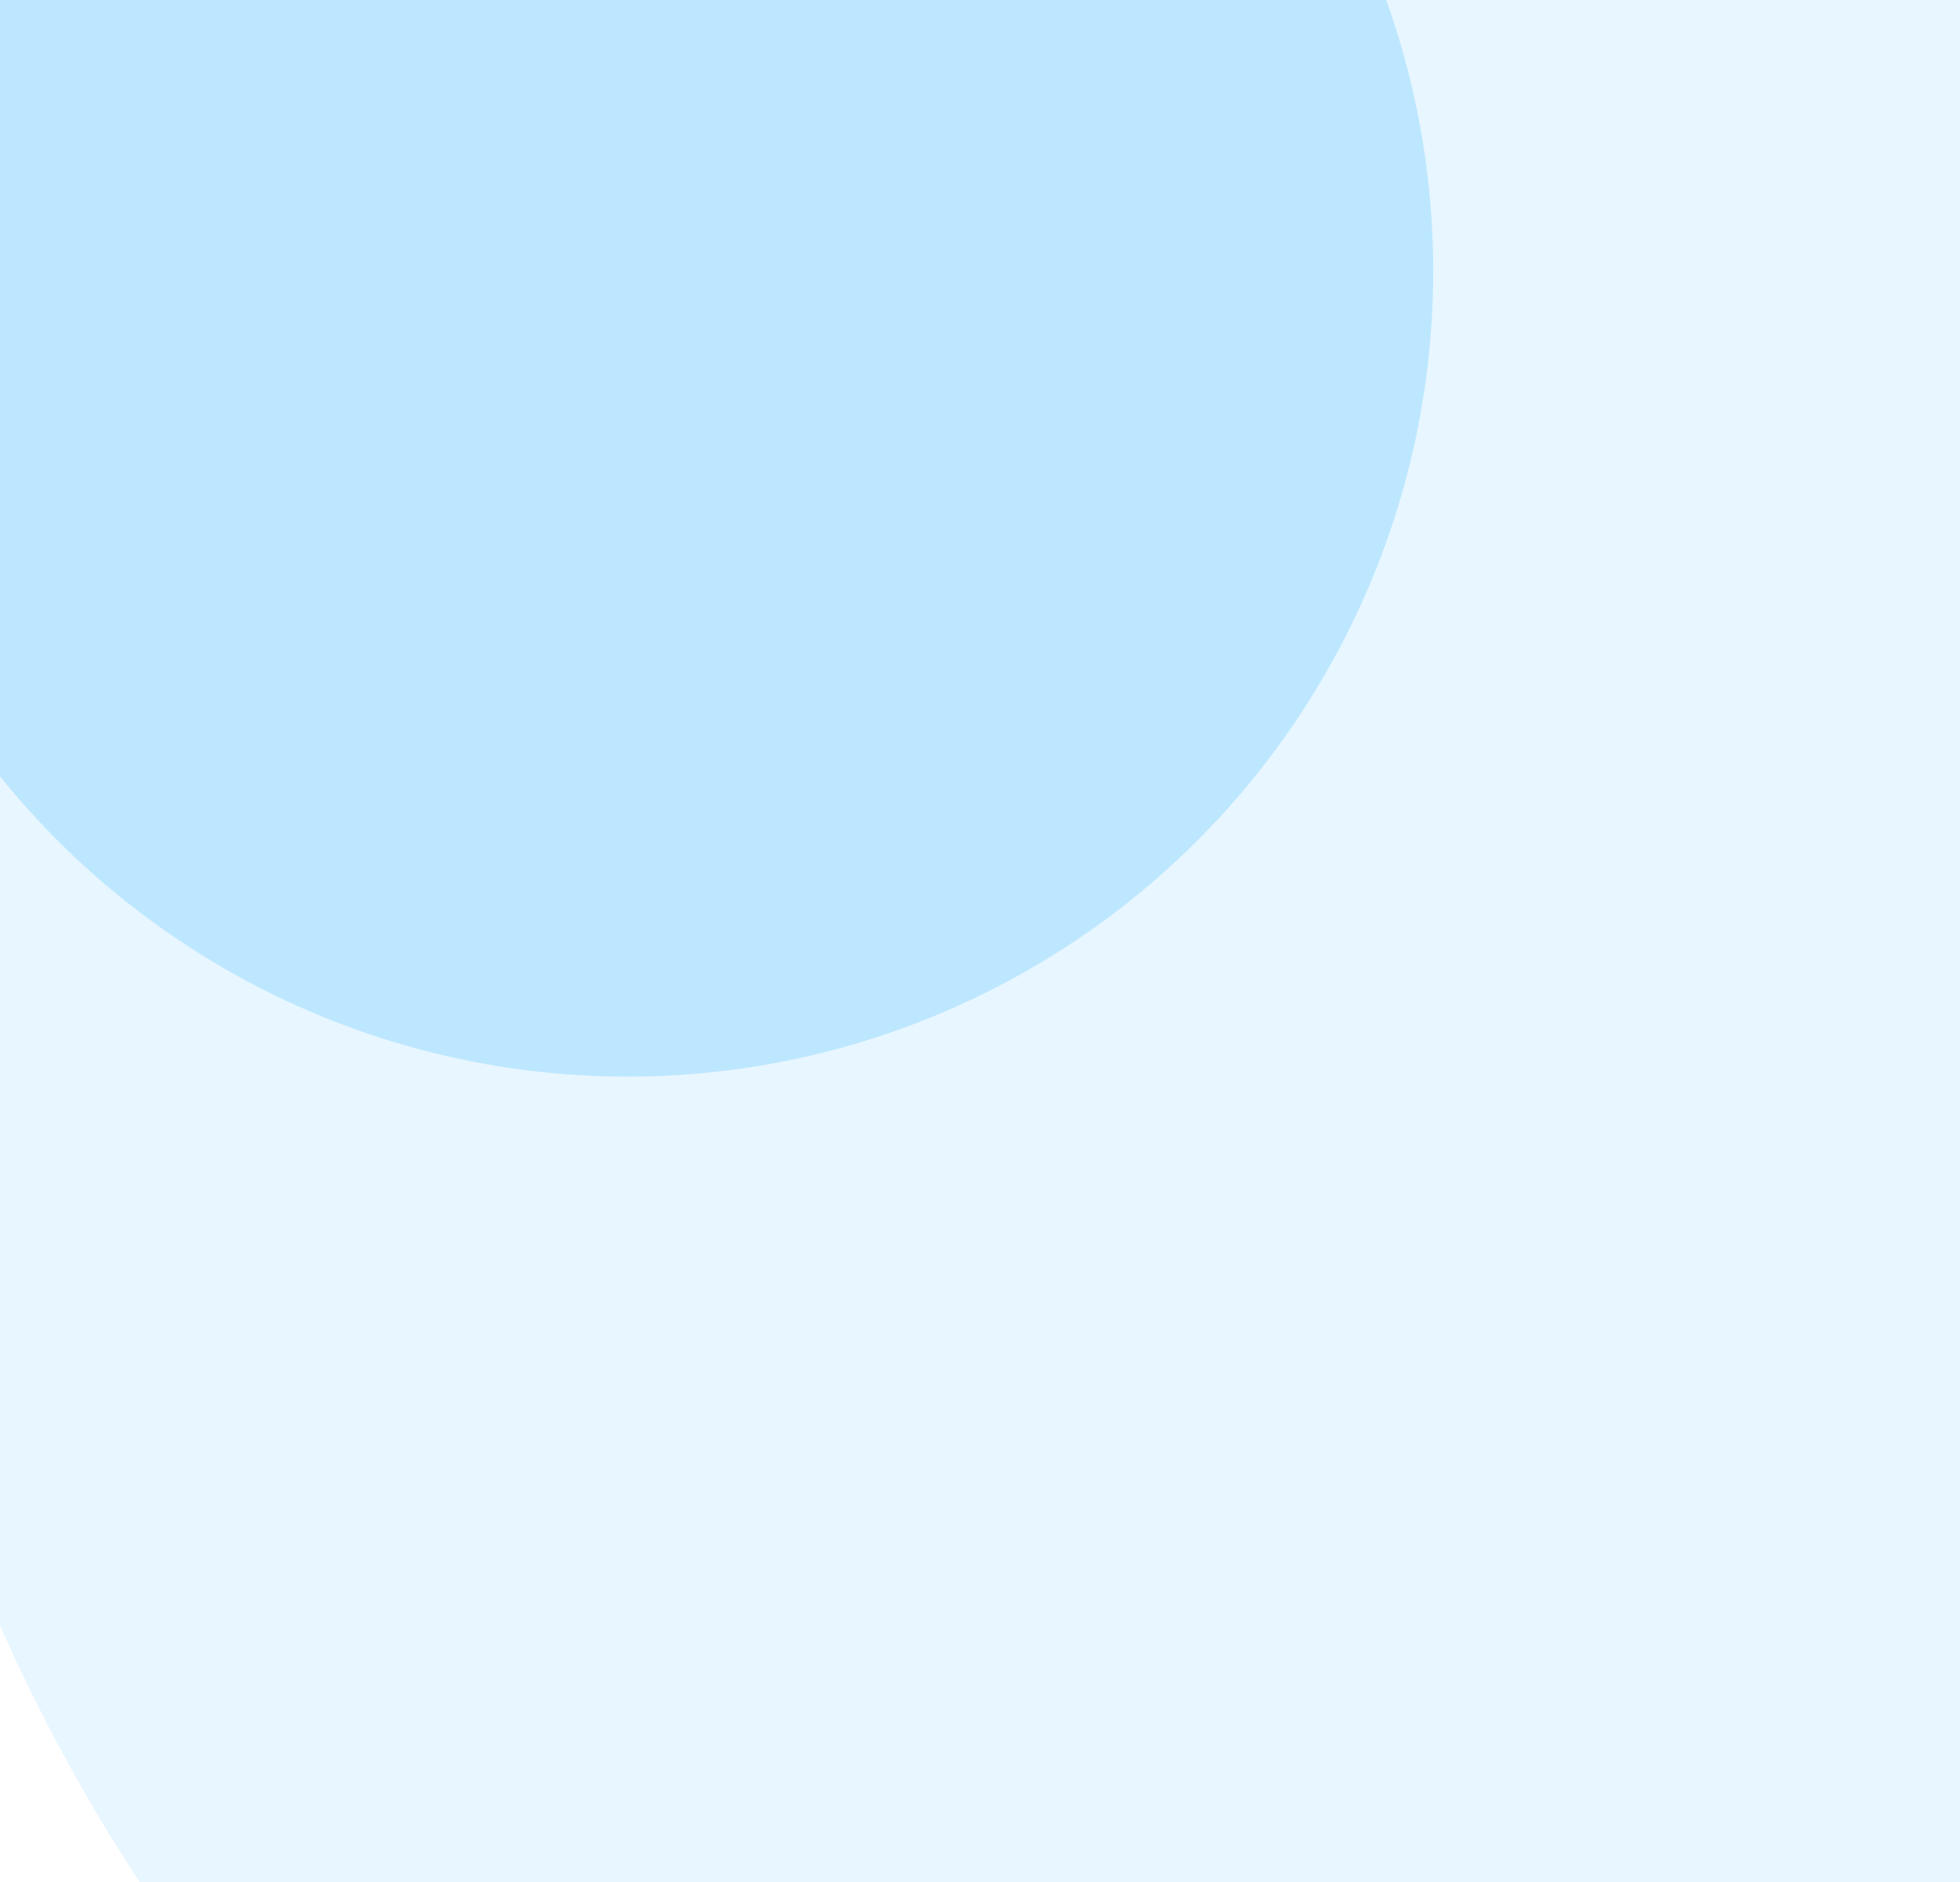 <svg width="253" height="243" viewBox="0 0 253 243" fill="none" xmlns="http://www.w3.org/2000/svg">
<g clip-path="url(#clip0_2178_768)">
<g filter="url(#filter0_f_2178_768)">
<ellipse cx="142.5" cy="98" rx="165.5" ry="220" fill="#E7F6FF"/>
</g>
<g filter="url(#filter1_f_2178_768)">
<circle cx="81" cy="35" r="104" fill="#96DAFF" fill-opacity="0.52"/>
</g>
</g>
<defs>
<filter id="filter0_f_2178_768" x="-223" y="-322" width="731" height="840" filterUnits="userSpaceOnUse" color-interpolation-filters="sRGB">
<feFlood flood-opacity="0" result="BackgroundImageFix"/>
<feBlend mode="normal" in="SourceGraphic" in2="BackgroundImageFix" result="shape"/>
<feGaussianBlur stdDeviation="100" result="effect1_foregroundBlur_2178_768"/>
</filter>
<filter id="filter1_f_2178_768" x="-123" y="-169" width="408" height="408" filterUnits="userSpaceOnUse" color-interpolation-filters="sRGB">
<feFlood flood-opacity="0" result="BackgroundImageFix"/>
<feBlend mode="normal" in="SourceGraphic" in2="BackgroundImageFix" result="shape"/>
<feGaussianBlur stdDeviation="50" result="effect1_foregroundBlur_2178_768"/>
</filter>
<clipPath id="clip0_2178_768">
<rect width="253" height="243" fill="white"/>
</clipPath>
</defs>
</svg>
